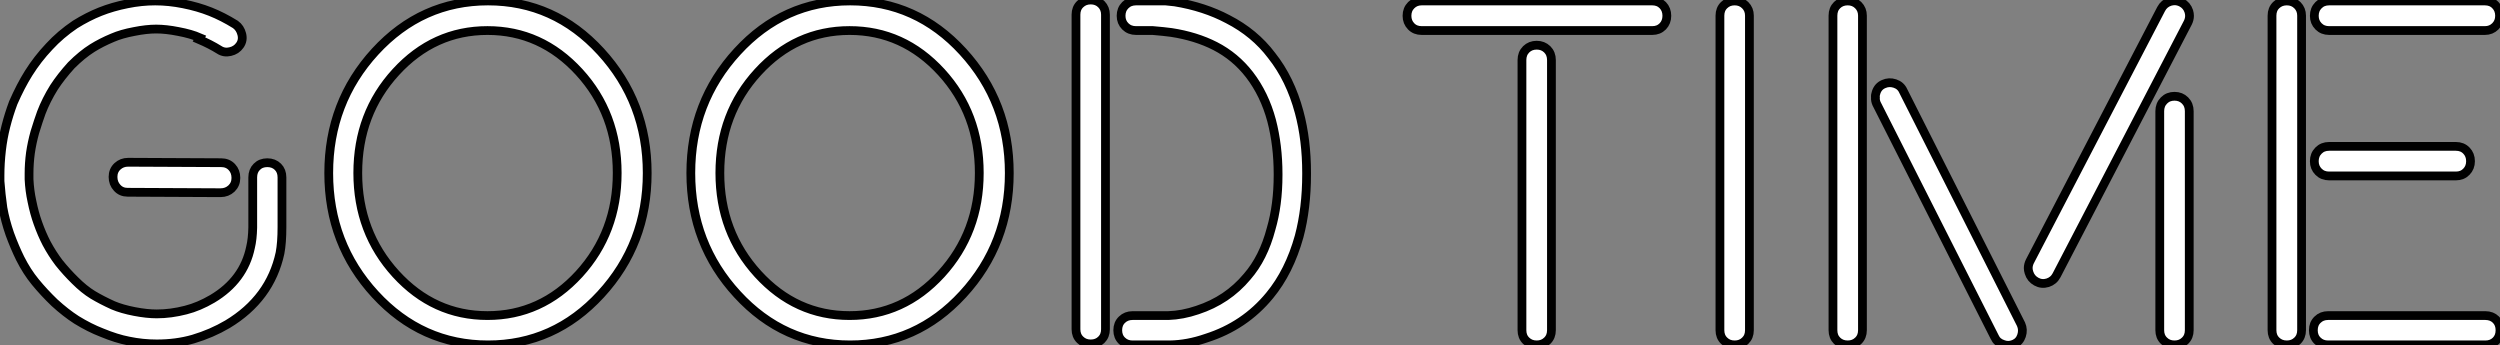 <?xml version="1.0" standalone="no"?>
<svg xmlns="http://www.w3.org/2000/svg" viewBox="2.24 -37.63 284.88 39.35"><rect x="2.24" y="-37.63" width="284.88" height="39.35" fill="#808080" stroke="none"/><path d="M2.24-16.98L2.24-16.98L2.24-17.31L2.24-17.64Q2.24-19.03 2.41-20.51L2.41-20.51Q2.57-21.90 2.91-23.24Q3.25-24.58 3.75-25.92L3.75-25.92Q4.59-27.84 5.50-29.29L5.50-29.29Q6.51-30.90 7.85-32.32L7.85-32.32Q9.13-33.71 10.80-34.84L10.80-34.84Q12.25-35.74 13.66-36.30Q15.07-36.86 16.73-37.19L16.73-37.19Q18.35-37.52 19.92-37.52Q21.49-37.52 23.13-37.19L23.13-37.19Q24.80-36.86 26.21-36.30Q27.62-35.74 29.07-34.84L29.07-34.84Q29.61-34.45 29.79-33.74Q29.97-33.03 29.57-32.47Q29.18-31.91 28.48-31.75Q27.78-31.58 27.21-31.96L27.21-31.96Q26.20-32.59 24.91-33.14L24.91-33.14L25.02-33.33Q24.01-33.77 22.56-34.04L22.56-34.04Q21.16-34.32 20.04-34.32Q18.92-34.32 17.53-34.04L17.53-34.04Q16.08-33.77 15.07-33.33L15.07-33.33Q13.78-32.79 12.77-32.16L12.77-32.16Q11.59-31.42 10.36-30.19L10.36-30.19Q9.19-28.90 8.39-27.67L8.39-27.67Q7.49-26.22 6.95-24.80L6.95-24.80Q6.62-23.90 6.21-22.56L6.21-22.56Q5.88-21.38 5.71-20.21Q5.55-19.03 5.55-17.86L5.55-17.86L5.55-17.53L5.55-17.20Q5.61-15.91 5.88-14.68L5.88-14.68Q6.15-13.34 6.56-12.20L6.56-12.20Q7-10.96 7.55-9.90L7.55-9.90Q8.18-8.72 8.97-7.68L8.97-7.68Q9.82-6.62 10.80-5.66L10.80-5.66Q11.81-4.65 12.82-4.03Q13.84-3.42 15.12-2.84L15.12-2.84Q16.13-2.41 17.58-2.13L17.58-2.13Q18.98-1.86 20.10-1.86L20.10-1.86Q21.71-1.86 23.41-2.30L23.41-2.30Q24.91-2.68 26.44-3.58L26.44-3.58Q30.02-5.71 30.79-9.46L30.79-9.46Q31.01-10.36 31.04-11.70L31.04-11.70L31.04-17.42Q31.04-18.16 31.50-18.62Q31.96-19.09 32.70-19.09Q33.44-19.09 33.91-18.62Q34.37-18.16 34.37-17.42L34.37-17.42L34.37-11.76Q34.37-9.95 34.15-8.80L34.15-8.80Q33.03-3.61 28.16-0.68L28.16-0.68Q26.36 0.38 24.25 1.01L24.25 1.01Q22.34 1.56 20.10 1.56L20.10 1.56Q18.48 1.56 16.90 1.23L16.90 1.23Q15.50 0.96 13.84 0.27L13.84 0.27Q12.44-0.27 10.96-1.18L10.96-1.18Q9.73-1.97 8.45-3.14L8.45-3.14Q7.27-4.27 6.26-5.50L6.26-5.50Q5.30-6.67 4.54-8.18L4.54-8.18Q3.91-9.46 3.36-10.96L3.36-10.96Q2.82-12.52 2.57-13.95L2.57-13.95Q2.35-15.48 2.24-16.98ZM15.59-16.23Q15.12-16.73 15.12-17.47Q15.12-18.21 15.63-18.68Q16.13-19.14 16.84-19.14L16.84-19.14L27.45-19.09Q28.19-19.09 28.66-18.59Q29.12-18.10 29.12-17.36Q29.12-16.63 28.62-16.15Q28.11-15.67 27.37-15.67L27.37-15.67L16.79-15.72Q16.05-15.72 15.59-16.23ZM44.99-4.09Q39.70-9.84 39.70-17.91Q39.70-25.98 44.99-31.75Q50.29-37.52 57.85-37.52Q65.41-37.52 70.70-31.75Q75.99-25.98 75.99-17.91Q75.99-9.84 70.70-4.09Q65.41 1.67 57.85 1.67Q50.29 1.67 44.99-4.09ZM47.35-29.42Q43.01-24.69 43.01-17.92Q43.01-11.16 47.35-6.41Q51.68-1.67 57.79-1.67Q63.90-1.67 68.24-6.41Q72.57-11.16 72.57-17.92Q72.57-24.69 68.24-29.42Q63.90-34.15 57.79-34.15Q51.68-34.15 47.35-29.42ZM86.26-4.09Q80.96-9.84 80.96-17.91Q80.96-25.98 86.26-31.75Q91.55-37.52 99.11-37.52Q106.67-37.52 111.96-31.75Q117.25-25.98 117.25-17.91Q117.25-9.84 111.96-4.09Q106.67 1.67 99.11 1.67Q91.55 1.67 86.26-4.09ZM88.61-29.42Q84.27-24.69 84.27-17.92Q84.27-11.16 88.61-6.41Q92.94-1.67 99.05-1.67Q105.16-1.67 109.50-6.41Q113.83-11.16 113.83-17.92Q113.83-24.69 109.50-29.42Q105.16-34.15 99.05-34.15Q92.94-34.15 88.61-29.42ZM124.85-0.11L124.85-0.11L124.85-35.96Q124.85-36.70 125.33-37.16Q125.81-37.63 126.53-37.63Q127.26-37.63 127.74-37.15Q128.21-36.67 128.21-35.96L128.21-35.96L128.21-0.11Q128.21 0.63 127.74 1.09Q127.26 1.56 126.53 1.56Q125.81 1.56 125.33 1.09Q124.85 0.63 124.85-0.11ZM130.09 1.20Q129.61 0.74 129.61 0Q129.61-0.74 130.09-1.20Q130.57-1.67 131.30-1.67L131.30-1.67L133.93-1.67L134.64-1.67L135.38-1.67Q136.99-1.72 138.69-2.30L138.69-2.30Q142.11-3.42 144.35-6.10L144.35-6.10Q146.21-8.23 147.08-11.54L147.08-11.54Q147.88-14.27 147.88-17.69L147.88-17.69L147.88-17.80Q147.88-21.05 147.14-23.90L147.14-23.90Q146.34-26.88 144.62-29.12L144.62-29.12Q143.01-31.20 140.71-32.38L140.71-32.38Q138.52-33.50 135.71-33.93L135.71-33.93Q134.91-34.04 133.60-34.15L133.60-34.15L131.69-34.15Q130.95-34.15 130.47-34.63Q129.99-35.11 129.99-35.83Q129.99-36.56 130.47-37.04Q130.95-37.52 131.69-37.52L131.69-37.52L133.66-37.52L133.52-37.63Q135.32-37.52 136.12-37.41L136.12-37.41Q139.48-36.86 142.16-35.44L142.16-35.44Q145.20-33.88 147.14-31.31L147.14-31.31Q149.27-28.63 150.28-24.86L150.28-24.86Q151.13-21.71 151.13-17.91L151.13-17.91L151.13-17.80Q151.13-13.89 150.28-10.69L150.28-10.69Q149.16-6.67 146.92-3.96L146.92-3.96Q144.07-0.49 139.70 0.90L139.70 0.90Q137.57 1.64 135.54 1.67L135.54 1.67L134.64 1.67L133.82 1.67L131.30 1.67Q130.57 1.67 130.09 1.20Z" fill="white" stroke="black" transform="scale(1,1)"/><path d="M163.04-34.63Q162.57-35.11 162.57-35.83Q162.57-36.56 163.05-37.04Q163.53-37.52 164.24-37.52L164.24-37.52L190.52-37.52Q191.25-37.52 191.72-37.04Q192.18-36.56 192.18-35.83Q192.18-35.11 191.72-34.63Q191.25-34.15 190.52-34.15L190.52-34.15L164.24-34.15Q163.50-34.15 163.04-34.63ZM175.67 0L175.67 0L175.67-30.79Q175.67-31.53 176.15-32.01Q176.63-32.48 177.35-32.48Q178.07-32.48 178.55-32.01Q179.03-31.53 179.03-30.79L179.03-30.79L179.03 0Q179.03 0.74 178.55 1.20Q178.07 1.67 177.35 1.67Q176.63 1.67 176.15 1.20Q175.67 0.74 175.67 0ZM198.23 0L198.23 0L198.23-35.85Q198.23-36.59 198.71-37.05Q199.18-37.52 199.91-37.52Q200.63-37.52 201.11-37.04Q201.59-36.56 201.59-35.85L201.59-35.85L201.59 0Q201.59 0.74 201.11 1.20Q200.63 1.67 199.91 1.67Q199.18 1.67 198.71 1.20Q198.23 0.74 198.23 0ZM211.11 0L211.11 0L211.11-35.85Q211.11-36.59 211.58-37.05Q212.06-37.52 212.79-37.52Q213.51-37.52 213.99-37.04Q214.47-36.56 214.47-35.85L214.47-35.85L214.47 0Q214.47 0.74 213.99 1.20Q213.51 1.67 212.79 1.67Q212.06 1.67 211.58 1.20Q211.11 0.74 211.11 0ZM216.03-27.10L216.03-27.10Q216.25-27.78 216.88-28.05Q217.50-28.33 218.17-28.11Q218.84-27.89 219.12-27.26L219.12-27.26L232.54-0.68Q232.82-0.05 232.60 0.62Q232.38 1.29 231.78 1.56L231.78 1.56Q231.42 1.72 231.07 1.72L231.07 1.72Q230.77 1.72 230.49 1.61L230.49 1.61Q229.81 1.39 229.54 0.79L229.54 0.79L216.08-25.81Q215.92-26.17 215.95-26.52L215.95-26.52Q215.92-26.80 216.03-27.10ZM233.45-6.56L233.45-6.56Q233.36-6.84 233.36-7.08L233.36-7.08Q233.36-7.46 233.55-7.85L233.55-7.85L248.51-36.61Q248.84-37.24 249.52-37.46L249.52-37.46Q249.80-37.54 250.04-37.54L250.04-37.54Q250.43-37.54 250.81-37.35L250.81-37.35Q251.44-37.02 251.66-36.34L251.66-36.34Q251.74-36.07 251.74-35.82L251.74-35.82Q251.74-35.44 251.55-35.05L251.55-35.05L236.59-6.26Q236.26-5.63 235.58-5.41Q234.89-5.20 234.28-5.54Q233.66-5.88 233.45-6.56ZM248.35 0L248.35 0L248.35-24.96Q248.35-25.70 248.83-26.18Q249.30-26.66 250.03-26.66Q250.75-26.66 251.23-26.18Q251.71-25.70 251.71-24.96L251.71-24.96L251.71 0Q251.71 0.74 251.23 1.20Q250.75 1.67 250.03 1.67Q249.30 1.67 248.83 1.20Q248.35 0.74 248.35 0ZM261.14 0L261.14 0L261.14-35.85Q261.14-36.59 261.62-37.05Q262.10-37.52 262.83-37.52Q263.55-37.52 264.03-37.04Q264.51-36.56 264.51-35.85L264.51-35.85L264.51 0Q264.51 0.74 264.03 1.20Q263.55 1.67 262.83 1.67Q262.10 1.67 261.62 1.20Q261.14 0.74 261.14 0ZM266.33 1.20Q265.85 0.74 265.85 0Q265.85-0.74 266.33-1.20Q266.80-1.67 267.54-1.67L267.54-1.67L285.45-1.67Q286.19-1.67 286.66-1.20Q287.12-0.74 287.12 0Q287.12 0.74 286.66 1.20Q286.19 1.67 285.45 1.67L285.45 1.67L267.54 1.67Q266.80 1.67 266.33 1.20ZM266.44-18.06Q265.96-18.54 265.96-19.26Q265.96-19.99 266.44-20.47Q266.91-20.95 267.65-20.95L267.65-20.95L282.09-20.95Q282.83-20.95 283.29-20.47Q283.76-19.99 283.76-19.26Q283.76-18.54 283.29-18.06Q282.83-17.58 282.09-17.58L282.09-17.58L267.65-17.58Q266.91-17.58 266.44-18.06ZM266.44-34.63Q265.96-35.11 265.96-35.83Q265.96-36.56 266.44-37.04Q266.91-37.52 267.65-37.52L267.65-37.52L285.40-37.52Q286.14-37.52 286.60-37.04Q287.07-36.56 287.07-35.83Q287.07-35.11 286.59-34.63Q286.11-34.15 285.40-34.15L285.40-34.15L267.65-34.15Q266.91-34.15 266.44-34.63Z" fill="white" stroke="black" transform="scale(1,1)"/></svg>